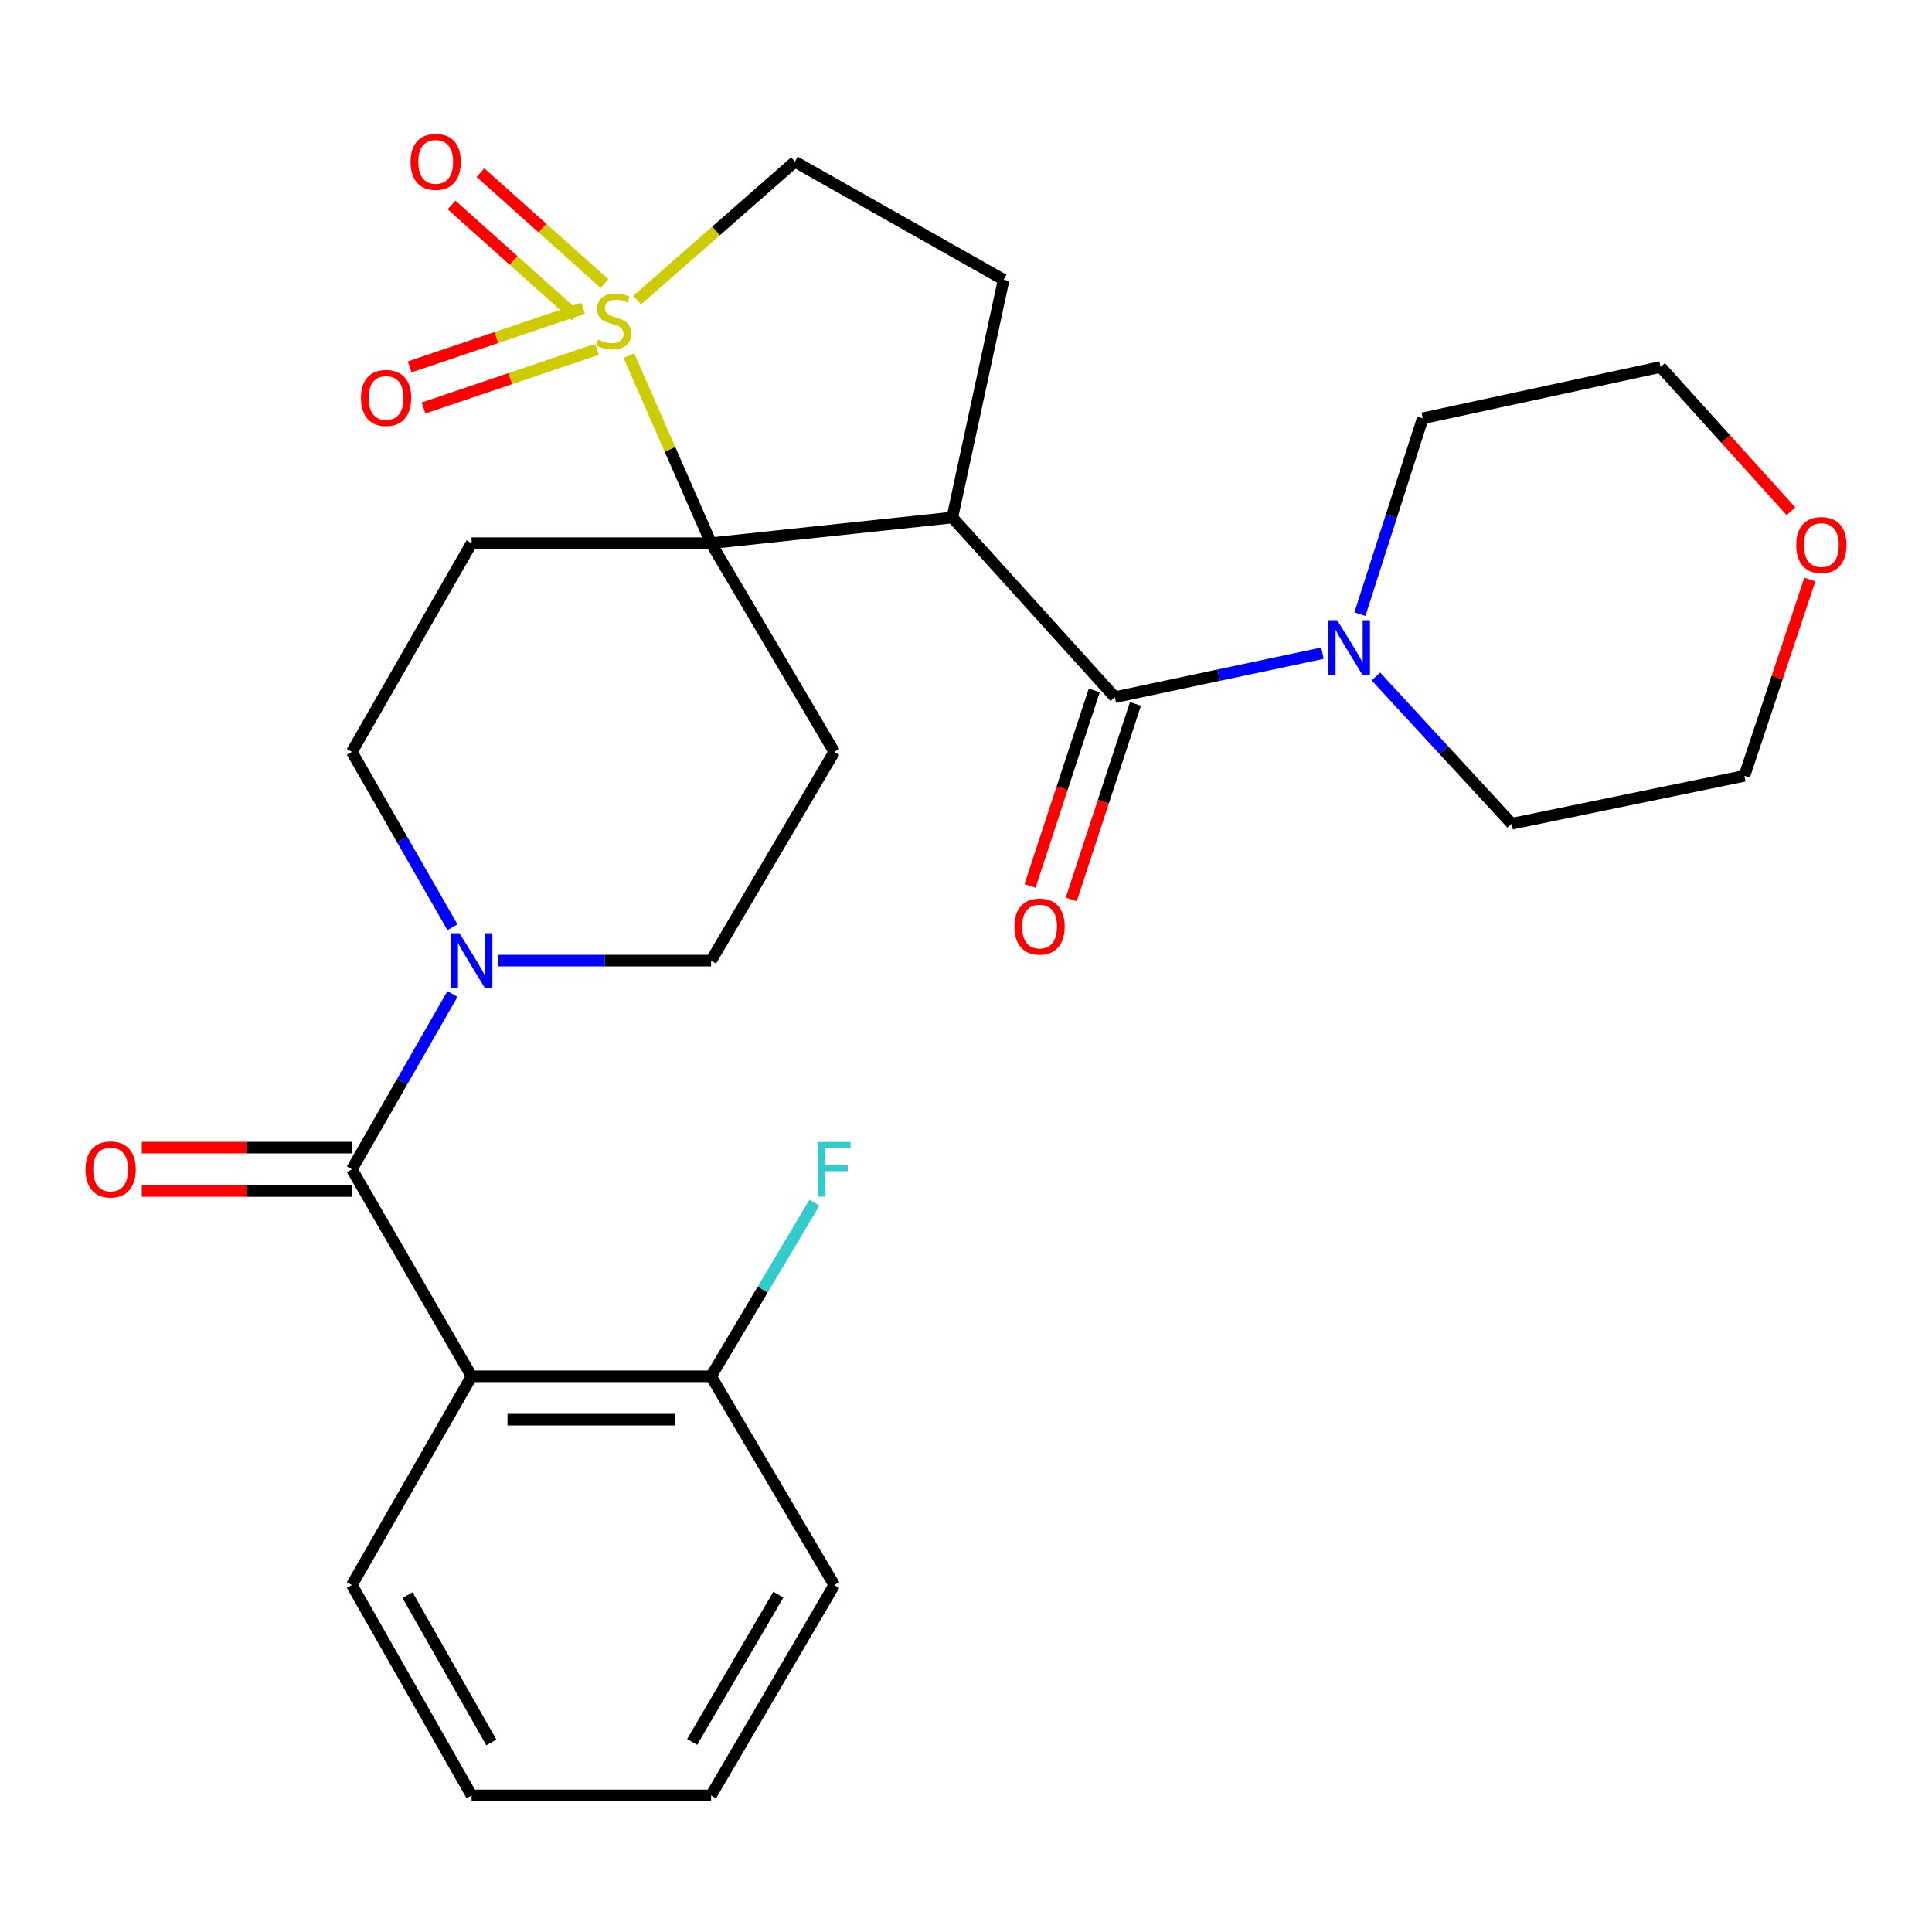 <?xml version='1.0' encoding='iso-8859-1'?>
<svg version='1.1' baseProfile='full'
              xmlns='http://www.w3.org/2000/svg'
                      xmlns:rdkit='http://www.rdkit.org/xml'
                      xmlns:xlink='http://www.w3.org/1999/xlink'
                  xml:space='preserve'
width='1000px' height='1000px' viewBox='0 0 1000 1000'>
<!-- END OF HEADER -->
<rect style='opacity:1.0;fill:#FFFFFF;stroke:none' width='1000' height='1000' x='0' y='0'> </rect>
<path class='bond-0' d='M 325.496,184.063 L 346.777,232.605' style='fill:none;fill-rule:evenodd;stroke:#CCCC00;stroke-width:6px;stroke-linecap:butt;stroke-linejoin:miter;stroke-opacity:1' />
<path class='bond-0' d='M 346.777,232.605 L 368.058,281.146' style='fill:none;fill-rule:evenodd;stroke:#000000;stroke-width:6px;stroke-linecap:butt;stroke-linejoin:miter;stroke-opacity:1' />
<path class='bond-1' d='M 329.797,155.336 L 370.622,119.518' style='fill:none;fill-rule:evenodd;stroke:#CCCC00;stroke-width:6px;stroke-linecap:butt;stroke-linejoin:miter;stroke-opacity:1' />
<path class='bond-1' d='M 370.622,119.518 L 411.448,83.7' style='fill:none;fill-rule:evenodd;stroke:#000000;stroke-width:6px;stroke-linecap:butt;stroke-linejoin:miter;stroke-opacity:1' />
<path class='bond-2' d='M 301.809,159.533 L 256.916,174.724' style='fill:none;fill-rule:evenodd;stroke:#CCCC00;stroke-width:6px;stroke-linecap:butt;stroke-linejoin:miter;stroke-opacity:1' />
<path class='bond-2' d='M 256.916,174.724 L 212.022,189.915' style='fill:none;fill-rule:evenodd;stroke:#FF0000;stroke-width:6px;stroke-linecap:butt;stroke-linejoin:miter;stroke-opacity:1' />
<path class='bond-2' d='M 309.005,180.798 L 264.112,195.989' style='fill:none;fill-rule:evenodd;stroke:#CCCC00;stroke-width:6px;stroke-linecap:butt;stroke-linejoin:miter;stroke-opacity:1' />
<path class='bond-2' d='M 264.112,195.989 L 219.218,211.18' style='fill:none;fill-rule:evenodd;stroke:#FF0000;stroke-width:6px;stroke-linecap:butt;stroke-linejoin:miter;stroke-opacity:1' />
<path class='bond-3' d='M 312.909,146.793 L 280.793,118.073' style='fill:none;fill-rule:evenodd;stroke:#CCCC00;stroke-width:6px;stroke-linecap:butt;stroke-linejoin:miter;stroke-opacity:1' />
<path class='bond-3' d='M 280.793,118.073 L 248.676,89.354' style='fill:none;fill-rule:evenodd;stroke:#FF0000;stroke-width:6px;stroke-linecap:butt;stroke-linejoin:miter;stroke-opacity:1' />
<path class='bond-3' d='M 297.945,163.528 L 265.828,134.808' style='fill:none;fill-rule:evenodd;stroke:#CCCC00;stroke-width:6px;stroke-linecap:butt;stroke-linejoin:miter;stroke-opacity:1' />
<path class='bond-3' d='M 265.828,134.808 L 233.712,106.089' style='fill:none;fill-rule:evenodd;stroke:#FF0000;stroke-width:6px;stroke-linecap:butt;stroke-linejoin:miter;stroke-opacity:1' />
<path class='bond-4' d='M 368.058,281.146 L 492.916,267.863' style='fill:none;fill-rule:evenodd;stroke:#000000;stroke-width:6px;stroke-linecap:butt;stroke-linejoin:miter;stroke-opacity:1' />
<path class='bond-5' d='M 368.058,281.146 L 244.097,281.146' style='fill:none;fill-rule:evenodd;stroke:#000000;stroke-width:6px;stroke-linecap:butt;stroke-linejoin:miter;stroke-opacity:1' />
<path class='bond-6' d='M 368.058,281.146 L 431.815,389.18' style='fill:none;fill-rule:evenodd;stroke:#000000;stroke-width:6px;stroke-linecap:butt;stroke-linejoin:miter;stroke-opacity:1' />
<path class='bond-7' d='M 492.916,267.863 L 577.04,360.843' style='fill:none;fill-rule:evenodd;stroke:#000000;stroke-width:6px;stroke-linecap:butt;stroke-linejoin:miter;stroke-opacity:1' />
<path class='bond-8' d='M 492.916,267.863 L 519.481,144.789' style='fill:none;fill-rule:evenodd;stroke:#000000;stroke-width:6px;stroke-linecap:butt;stroke-linejoin:miter;stroke-opacity:1' />
<path class='bond-9' d='M 577.04,360.843 L 630.772,349.468' style='fill:none;fill-rule:evenodd;stroke:#000000;stroke-width:6px;stroke-linecap:butt;stroke-linejoin:miter;stroke-opacity:1' />
<path class='bond-9' d='M 630.772,349.468 L 684.504,338.093' style='fill:none;fill-rule:evenodd;stroke:#0000FF;stroke-width:6px;stroke-linecap:butt;stroke-linejoin:miter;stroke-opacity:1' />
<path class='bond-10' d='M 566.376,357.341 L 549.758,407.95' style='fill:none;fill-rule:evenodd;stroke:#000000;stroke-width:6px;stroke-linecap:butt;stroke-linejoin:miter;stroke-opacity:1' />
<path class='bond-10' d='M 549.758,407.95 L 533.14,458.559' style='fill:none;fill-rule:evenodd;stroke:#FF0000;stroke-width:6px;stroke-linecap:butt;stroke-linejoin:miter;stroke-opacity:1' />
<path class='bond-10' d='M 587.705,364.345 L 571.087,414.954' style='fill:none;fill-rule:evenodd;stroke:#000000;stroke-width:6px;stroke-linecap:butt;stroke-linejoin:miter;stroke-opacity:1' />
<path class='bond-10' d='M 571.087,414.954 L 554.469,465.562' style='fill:none;fill-rule:evenodd;stroke:#FF0000;stroke-width:6px;stroke-linecap:butt;stroke-linejoin:miter;stroke-opacity:1' />
<path class='bond-11' d='M 182.123,605.234 L 208.155,559.86' style='fill:none;fill-rule:evenodd;stroke:#000000;stroke-width:6px;stroke-linecap:butt;stroke-linejoin:miter;stroke-opacity:1' />
<path class='bond-11' d='M 208.155,559.86 L 234.187,514.486' style='fill:none;fill-rule:evenodd;stroke:#0000FF;stroke-width:6px;stroke-linecap:butt;stroke-linejoin:miter;stroke-opacity:1' />
<path class='bond-12' d='M 182.123,605.234 L 244.097,712.369' style='fill:none;fill-rule:evenodd;stroke:#000000;stroke-width:6px;stroke-linecap:butt;stroke-linejoin:miter;stroke-opacity:1' />
<path class='bond-13' d='M 182.123,594.009 L 127.755,594.009' style='fill:none;fill-rule:evenodd;stroke:#000000;stroke-width:6px;stroke-linecap:butt;stroke-linejoin:miter;stroke-opacity:1' />
<path class='bond-13' d='M 127.755,594.009 L 73.386,594.009' style='fill:none;fill-rule:evenodd;stroke:#FF0000;stroke-width:6px;stroke-linecap:butt;stroke-linejoin:miter;stroke-opacity:1' />
<path class='bond-13' d='M 182.123,616.459 L 127.755,616.459' style='fill:none;fill-rule:evenodd;stroke:#000000;stroke-width:6px;stroke-linecap:butt;stroke-linejoin:miter;stroke-opacity:1' />
<path class='bond-13' d='M 127.755,616.459 L 73.386,616.459' style='fill:none;fill-rule:evenodd;stroke:#FF0000;stroke-width:6px;stroke-linecap:butt;stroke-linejoin:miter;stroke-opacity:1' />
<path class='bond-14' d='M 244.097,712.369 L 368.058,712.369' style='fill:none;fill-rule:evenodd;stroke:#000000;stroke-width:6px;stroke-linecap:butt;stroke-linejoin:miter;stroke-opacity:1' />
<path class='bond-14' d='M 262.691,734.819 L 349.463,734.819' style='fill:none;fill-rule:evenodd;stroke:#000000;stroke-width:6px;stroke-linecap:butt;stroke-linejoin:miter;stroke-opacity:1' />
<path class='bond-15' d='M 244.097,712.369 L 182.123,820.403' style='fill:none;fill-rule:evenodd;stroke:#000000;stroke-width:6px;stroke-linecap:butt;stroke-linejoin:miter;stroke-opacity:1' />
<path class='bond-16' d='M 257.936,497.213 L 312.997,497.213' style='fill:none;fill-rule:evenodd;stroke:#0000FF;stroke-width:6px;stroke-linecap:butt;stroke-linejoin:miter;stroke-opacity:1' />
<path class='bond-16' d='M 312.997,497.213 L 368.058,497.213' style='fill:none;fill-rule:evenodd;stroke:#000000;stroke-width:6px;stroke-linecap:butt;stroke-linejoin:miter;stroke-opacity:1' />
<path class='bond-17' d='M 234.188,479.939 L 208.156,434.56' style='fill:none;fill-rule:evenodd;stroke:#0000FF;stroke-width:6px;stroke-linecap:butt;stroke-linejoin:miter;stroke-opacity:1' />
<path class='bond-17' d='M 208.156,434.56 L 182.123,389.18' style='fill:none;fill-rule:evenodd;stroke:#000000;stroke-width:6px;stroke-linecap:butt;stroke-linejoin:miter;stroke-opacity:1' />
<path class='bond-18' d='M 703.888,317.888 L 720.155,267.202' style='fill:none;fill-rule:evenodd;stroke:#0000FF;stroke-width:6px;stroke-linecap:butt;stroke-linejoin:miter;stroke-opacity:1' />
<path class='bond-18' d='M 720.155,267.202 L 736.421,216.516' style='fill:none;fill-rule:evenodd;stroke:#000000;stroke-width:6px;stroke-linecap:butt;stroke-linejoin:miter;stroke-opacity:1' />
<path class='bond-19' d='M 712.186,350.173 L 747.321,388.272' style='fill:none;fill-rule:evenodd;stroke:#0000FF;stroke-width:6px;stroke-linecap:butt;stroke-linejoin:miter;stroke-opacity:1' />
<path class='bond-19' d='M 747.321,388.272 L 782.456,426.371' style='fill:none;fill-rule:evenodd;stroke:#000000;stroke-width:6px;stroke-linecap:butt;stroke-linejoin:miter;stroke-opacity:1' />
<path class='bond-20' d='M 244.097,281.146 L 182.123,389.18' style='fill:none;fill-rule:evenodd;stroke:#000000;stroke-width:6px;stroke-linecap:butt;stroke-linejoin:miter;stroke-opacity:1' />
<path class='bond-21' d='M 431.815,389.18 L 368.058,497.213' style='fill:none;fill-rule:evenodd;stroke:#000000;stroke-width:6px;stroke-linecap:butt;stroke-linejoin:miter;stroke-opacity:1' />
<path class='bond-22' d='M 519.481,144.789 L 411.448,83.7' style='fill:none;fill-rule:evenodd;stroke:#000000;stroke-width:6px;stroke-linecap:butt;stroke-linejoin:miter;stroke-opacity:1' />
<path class='bond-23' d='M 368.058,712.369 L 394.795,667.44' style='fill:none;fill-rule:evenodd;stroke:#000000;stroke-width:6px;stroke-linecap:butt;stroke-linejoin:miter;stroke-opacity:1' />
<path class='bond-23' d='M 394.795,667.44 L 421.533,622.511' style='fill:none;fill-rule:evenodd;stroke:#33CCCC;stroke-width:6px;stroke-linecap:butt;stroke-linejoin:miter;stroke-opacity:1' />
<path class='bond-24' d='M 368.058,712.369 L 431.815,820.403' style='fill:none;fill-rule:evenodd;stroke:#000000;stroke-width:6px;stroke-linecap:butt;stroke-linejoin:miter;stroke-opacity:1' />
<path class='bond-25' d='M 936.767,299.942 L 919.833,350.759' style='fill:none;fill-rule:evenodd;stroke:#FF0000;stroke-width:6px;stroke-linecap:butt;stroke-linejoin:miter;stroke-opacity:1' />
<path class='bond-25' d='M 919.833,350.759 L 902.899,401.577' style='fill:none;fill-rule:evenodd;stroke:#000000;stroke-width:6px;stroke-linecap:butt;stroke-linejoin:miter;stroke-opacity:1' />
<path class='bond-26' d='M 926.988,264.609 L 893.248,227.279' style='fill:none;fill-rule:evenodd;stroke:#FF0000;stroke-width:6px;stroke-linecap:butt;stroke-linejoin:miter;stroke-opacity:1' />
<path class='bond-26' d='M 893.248,227.279 L 859.509,189.95' style='fill:none;fill-rule:evenodd;stroke:#000000;stroke-width:6px;stroke-linecap:butt;stroke-linejoin:miter;stroke-opacity:1' />
<path class='bond-27' d='M 182.123,820.403 L 244.097,929.309' style='fill:none;fill-rule:evenodd;stroke:#000000;stroke-width:6px;stroke-linecap:butt;stroke-linejoin:miter;stroke-opacity:1' />
<path class='bond-27' d='M 210.931,825.636 L 254.313,901.87' style='fill:none;fill-rule:evenodd;stroke:#000000;stroke-width:6px;stroke-linecap:butt;stroke-linejoin:miter;stroke-opacity:1' />
<path class='bond-28' d='M 736.421,216.516 L 859.509,189.95' style='fill:none;fill-rule:evenodd;stroke:#000000;stroke-width:6px;stroke-linecap:butt;stroke-linejoin:miter;stroke-opacity:1' />
<path class='bond-29' d='M 782.456,426.371 L 902.899,401.577' style='fill:none;fill-rule:evenodd;stroke:#000000;stroke-width:6px;stroke-linecap:butt;stroke-linejoin:miter;stroke-opacity:1' />
<path class='bond-30' d='M 431.815,820.403 L 368.058,929.309' style='fill:none;fill-rule:evenodd;stroke:#000000;stroke-width:6px;stroke-linecap:butt;stroke-linejoin:miter;stroke-opacity:1' />
<path class='bond-30' d='M 402.877,825.397 L 358.247,901.631' style='fill:none;fill-rule:evenodd;stroke:#000000;stroke-width:6px;stroke-linecap:butt;stroke-linejoin:miter;stroke-opacity:1' />
<path class='bond-31' d='M 244.097,929.309 L 368.058,929.309' style='fill:none;fill-rule:evenodd;stroke:#000000;stroke-width:6px;stroke-linecap:butt;stroke-linejoin:miter;stroke-opacity:1' />
<path  class='atom-0' d='M 309.595 175.761
Q 309.915 175.881, 311.235 176.441
Q 312.555 177.001, 313.995 177.361
Q 315.475 177.681, 316.915 177.681
Q 319.595 177.681, 321.155 176.401
Q 322.715 175.081, 322.715 172.801
Q 322.715 171.241, 321.915 170.281
Q 321.155 169.321, 319.955 168.801
Q 318.755 168.281, 316.755 167.681
Q 314.235 166.921, 312.715 166.201
Q 311.235 165.481, 310.155 163.961
Q 309.115 162.441, 309.115 159.881
Q 309.115 156.321, 311.515 154.121
Q 313.955 151.921, 318.755 151.921
Q 322.035 151.921, 325.755 153.481
L 324.835 156.561
Q 321.435 155.161, 318.875 155.161
Q 316.115 155.161, 314.595 156.321
Q 313.075 157.441, 313.115 159.401
Q 313.115 160.921, 313.875 161.841
Q 314.675 162.761, 315.795 163.281
Q 316.955 163.801, 318.875 164.401
Q 321.435 165.201, 322.955 166.001
Q 324.475 166.801, 325.555 168.441
Q 326.675 170.041, 326.675 172.801
Q 326.675 176.721, 324.035 178.841
Q 321.435 180.921, 317.075 180.921
Q 314.555 180.921, 312.635 180.361
Q 310.755 179.841, 308.515 178.921
L 309.595 175.761
' fill='#CCCC00'/>
<path  class='atom-6' d='M 237.837 483.053
L 247.117 498.053
Q 248.037 499.533, 249.517 502.213
Q 250.997 504.893, 251.077 505.053
L 251.077 483.053
L 254.837 483.053
L 254.837 511.373
L 250.957 511.373
L 240.997 494.973
Q 239.837 493.053, 238.597 490.853
Q 237.397 488.653, 237.037 487.973
L 237.037 511.373
L 233.357 511.373
L 233.357 483.053
L 237.837 483.053
' fill='#0000FF'/>
<path  class='atom-7' d='M 692.084 321.003
L 701.364 336.003
Q 702.284 337.483, 703.764 340.163
Q 705.244 342.843, 705.324 343.003
L 705.324 321.003
L 709.084 321.003
L 709.084 349.323
L 705.204 349.323
L 695.244 332.923
Q 694.084 331.003, 692.844 328.803
Q 691.644 326.603, 691.284 325.923
L 691.284 349.323
L 687.604 349.323
L 687.604 321.003
L 692.084 321.003
' fill='#0000FF'/>
<path  class='atom-12' d='M 186.834 205.969
Q 186.834 199.169, 190.194 195.369
Q 193.554 191.569, 199.834 191.569
Q 206.114 191.569, 209.474 195.369
Q 212.834 199.169, 212.834 205.969
Q 212.834 212.849, 209.434 216.769
Q 206.034 220.649, 199.834 220.649
Q 193.594 220.649, 190.194 216.769
Q 186.834 212.889, 186.834 205.969
M 199.834 217.449
Q 204.154 217.449, 206.474 214.569
Q 208.834 211.649, 208.834 205.969
Q 208.834 200.409, 206.474 197.609
Q 204.154 194.769, 199.834 194.769
Q 195.514 194.769, 193.154 197.569
Q 190.834 200.369, 190.834 205.969
Q 190.834 211.689, 193.154 214.569
Q 195.514 217.449, 199.834 217.449
' fill='#FF0000'/>
<path  class='atom-13' d='M 212.514 83.78
Q 212.514 76.98, 215.874 73.18
Q 219.234 69.38, 225.514 69.38
Q 231.794 69.38, 235.154 73.18
Q 238.514 76.98, 238.514 83.78
Q 238.514 90.66, 235.114 94.58
Q 231.714 98.46, 225.514 98.46
Q 219.274 98.46, 215.874 94.58
Q 212.514 90.7, 212.514 83.78
M 225.514 95.26
Q 229.834 95.26, 232.154 92.38
Q 234.514 89.46, 234.514 83.78
Q 234.514 78.22, 232.154 75.42
Q 229.834 72.58, 225.514 72.58
Q 221.194 72.58, 218.834 75.38
Q 216.514 78.18, 216.514 83.78
Q 216.514 89.5, 218.834 92.38
Q 221.194 95.26, 225.514 95.26
' fill='#FF0000'/>
<path  class='atom-17' d='M 525.077 479.583
Q 525.077 472.783, 528.437 468.983
Q 531.797 465.183, 538.077 465.183
Q 544.357 465.183, 547.717 468.983
Q 551.077 472.783, 551.077 479.583
Q 551.077 486.463, 547.677 490.383
Q 544.277 494.263, 538.077 494.263
Q 531.837 494.263, 528.437 490.383
Q 525.077 486.503, 525.077 479.583
M 538.077 491.063
Q 542.397 491.063, 544.717 488.183
Q 547.077 485.263, 547.077 479.583
Q 547.077 474.023, 544.717 471.223
Q 542.397 468.383, 538.077 468.383
Q 533.757 468.383, 531.397 471.183
Q 529.077 473.983, 529.077 479.583
Q 529.077 485.303, 531.397 488.183
Q 533.757 491.063, 538.077 491.063
' fill='#FF0000'/>
<path  class='atom-18' d='M 44.265 605.314
Q 44.265 598.514, 47.625 594.714
Q 50.985 590.914, 57.265 590.914
Q 63.545 590.914, 66.905 594.714
Q 70.265 598.514, 70.265 605.314
Q 70.265 612.194, 66.865 616.114
Q 63.465 619.994, 57.265 619.994
Q 51.025 619.994, 47.625 616.114
Q 44.265 612.234, 44.265 605.314
M 57.265 616.794
Q 61.585 616.794, 63.905 613.914
Q 66.265 610.994, 66.265 605.314
Q 66.265 599.754, 63.905 596.954
Q 61.585 594.114, 57.265 594.114
Q 52.945 594.114, 50.585 596.914
Q 48.265 599.714, 48.265 605.314
Q 48.265 611.034, 50.585 613.914
Q 52.945 616.794, 57.265 616.794
' fill='#FF0000'/>
<path  class='atom-19' d='M 929.735 282.112
Q 929.735 275.312, 933.095 271.512
Q 936.455 267.712, 942.735 267.712
Q 949.015 267.712, 952.375 271.512
Q 955.735 275.312, 955.735 282.112
Q 955.735 288.992, 952.335 292.912
Q 948.935 296.792, 942.735 296.792
Q 936.495 296.792, 933.095 292.912
Q 929.735 289.032, 929.735 282.112
M 942.735 293.592
Q 947.055 293.592, 949.375 290.712
Q 951.735 287.792, 951.735 282.112
Q 951.735 276.552, 949.375 273.752
Q 947.055 270.912, 942.735 270.912
Q 938.415 270.912, 936.055 273.712
Q 933.735 276.512, 933.735 282.112
Q 933.735 287.832, 936.055 290.712
Q 938.415 293.592, 942.735 293.592
' fill='#FF0000'/>
<path  class='atom-20' d='M 423.395 591.074
L 440.235 591.074
L 440.235 594.314
L 427.195 594.314
L 427.195 602.914
L 438.795 602.914
L 438.795 606.194
L 427.195 606.194
L 427.195 619.394
L 423.395 619.394
L 423.395 591.074
' fill='#33CCCC'/>
</svg>

